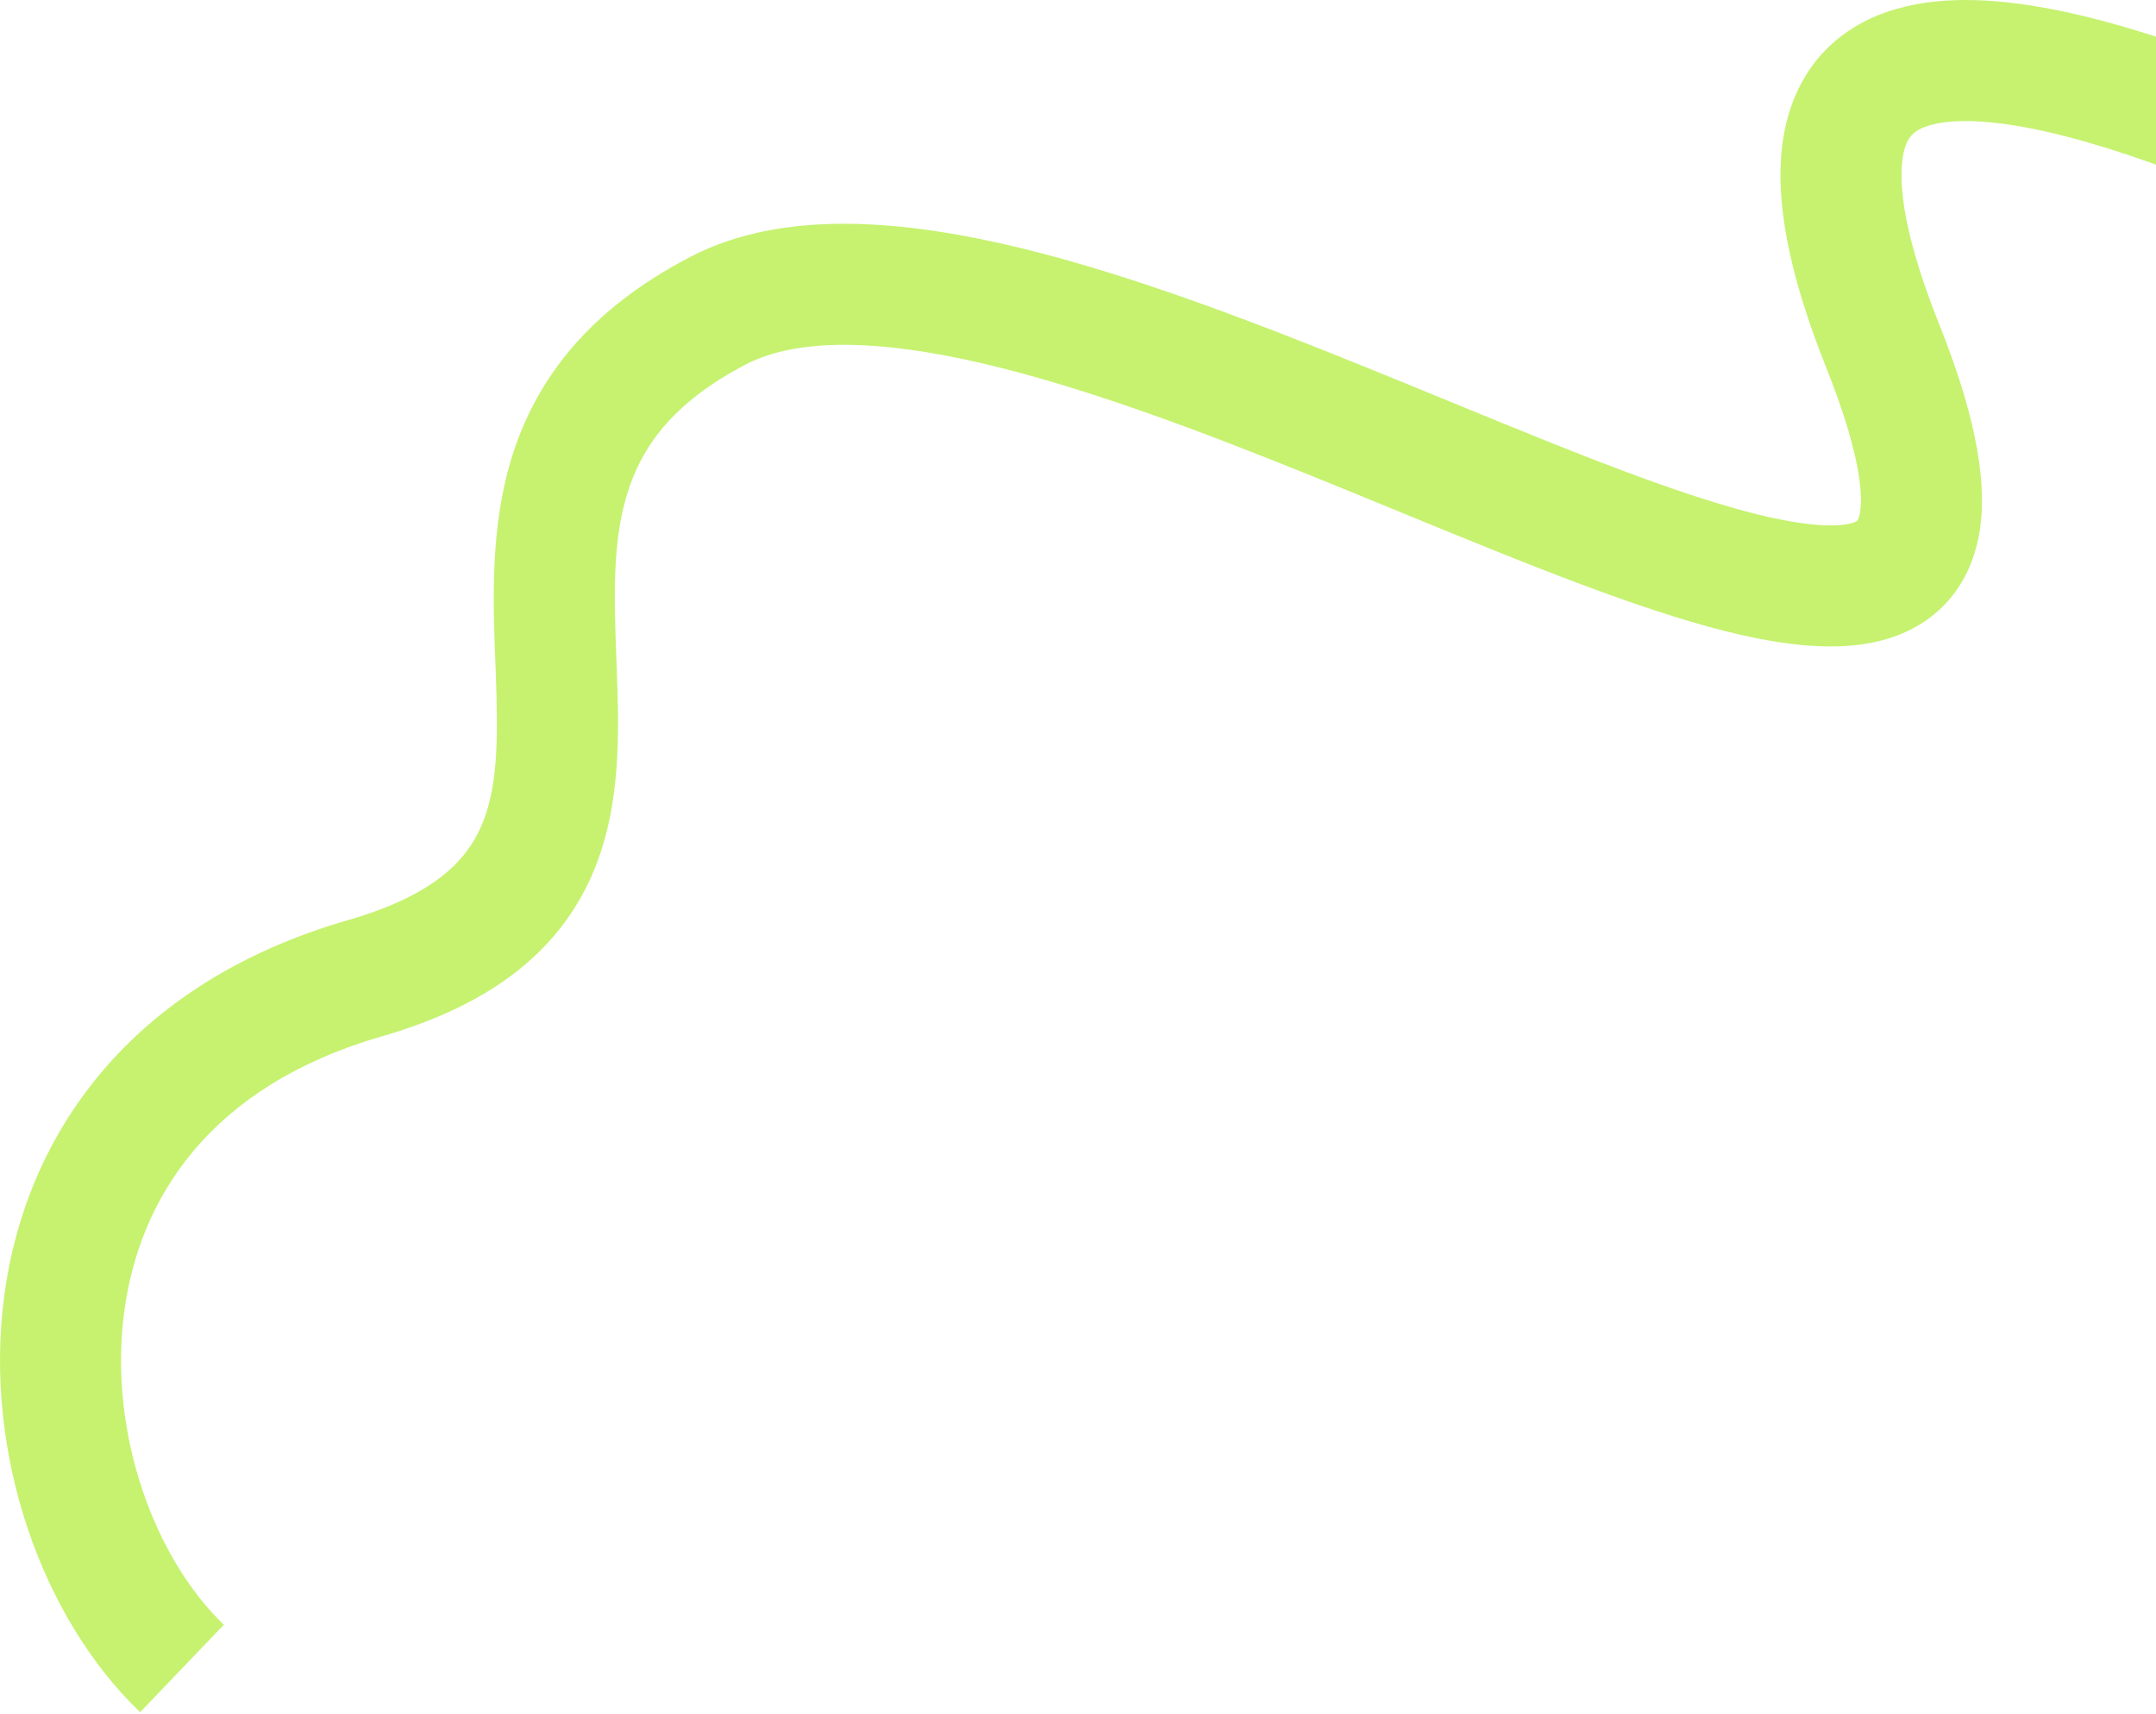 <?xml version="1.0" encoding="UTF-8"?> <svg xmlns="http://www.w3.org/2000/svg" width="570" height="453" viewBox="0 0 570 453" fill="none"><path fill-rule="evenodd" clip-rule="evenodd" d="M743.918 131.496C752.355 136.351 760.001 140.751 766.624 144.491L782.359 116.627C776.137 113.113 768.816 108.897 760.632 104.183C715.307 78.08 643.501 36.727 585.25 15.022C567.925 8.566 551.136 3.584 536.136 1.33C521.574 -0.857 506.366 -0.849 493.86 5.215C479.777 12.044 472.088 25.013 470.887 41.429C469.771 56.68 474.092 75.316 482.839 97.243C491.079 117.897 492.613 129.479 491.802 135.136C491.628 136.343 491.379 137.013 491.237 137.319C491.166 137.472 491.113 137.553 491.091 137.585C491.07 137.614 491.06 137.624 491.057 137.627L491.057 137.628C491.055 137.629 491.048 137.636 491.032 137.649C491.02 137.659 491.001 137.673 490.976 137.69C490.918 137.73 490.804 137.801 490.614 137.89C490.225 138.072 489.512 138.332 488.345 138.539C482.93 139.499 473.362 138.501 458.828 134.419C444.829 130.486 428.317 124.33 409.97 116.996C401.372 113.559 392.374 109.861 383.122 106.059C353.578 93.918 321.445 80.712 291.484 71.541C271.681 65.479 252.008 60.903 233.834 59.552C215.778 58.21 197.818 59.943 182.499 67.901C155.625 81.861 141.566 100.375 135.195 121.242C129.582 139.623 130.337 158.998 130.954 174.831C130.995 175.867 131.035 176.888 131.072 177.893C131.734 195.684 131.648 208.463 127.096 218.674C123.212 227.386 114.838 236.614 92.154 243.152C34.106 259.882 6.565 300.264 1.056 343.003C-4.26 384.245 10.959 427.581 37.054 452.558L59.181 429.441C40.976 412.017 28.677 379.032 32.794 347.094C36.717 316.655 55.56 287.001 101.017 273.9C130.086 265.522 147.588 251.297 156.323 231.704C164.39 213.609 163.665 193.232 163.05 176.703L163.001 175.392C162.352 158.016 161.814 143.639 165.8 130.588C169.493 118.493 177.479 106.568 197.25 96.298C205.253 92.141 216.509 90.353 231.462 91.464C246.297 92.566 263.426 96.418 282.117 102.139C310.514 110.832 340.63 123.205 369.879 135.222C379.405 139.136 388.839 143.011 398.092 146.71C416.602 154.109 434.438 160.806 450.175 165.226C465.378 169.497 480.934 172.352 493.932 170.047C500.807 168.828 507.854 166.015 513.544 160.395C519.311 154.698 522.367 147.419 523.477 139.682C525.553 125.218 521.161 106.943 512.561 85.385C504.468 65.1 502.211 51.836 502.801 43.764C503.307 36.858 505.608 35.082 507.823 34.008C511.614 32.169 519.011 31.117 531.382 32.975C543.315 34.768 557.789 38.939 574.077 45.008C629.513 65.664 698.288 105.239 743.918 131.496Z" fill="#C6F270"></path></svg> 